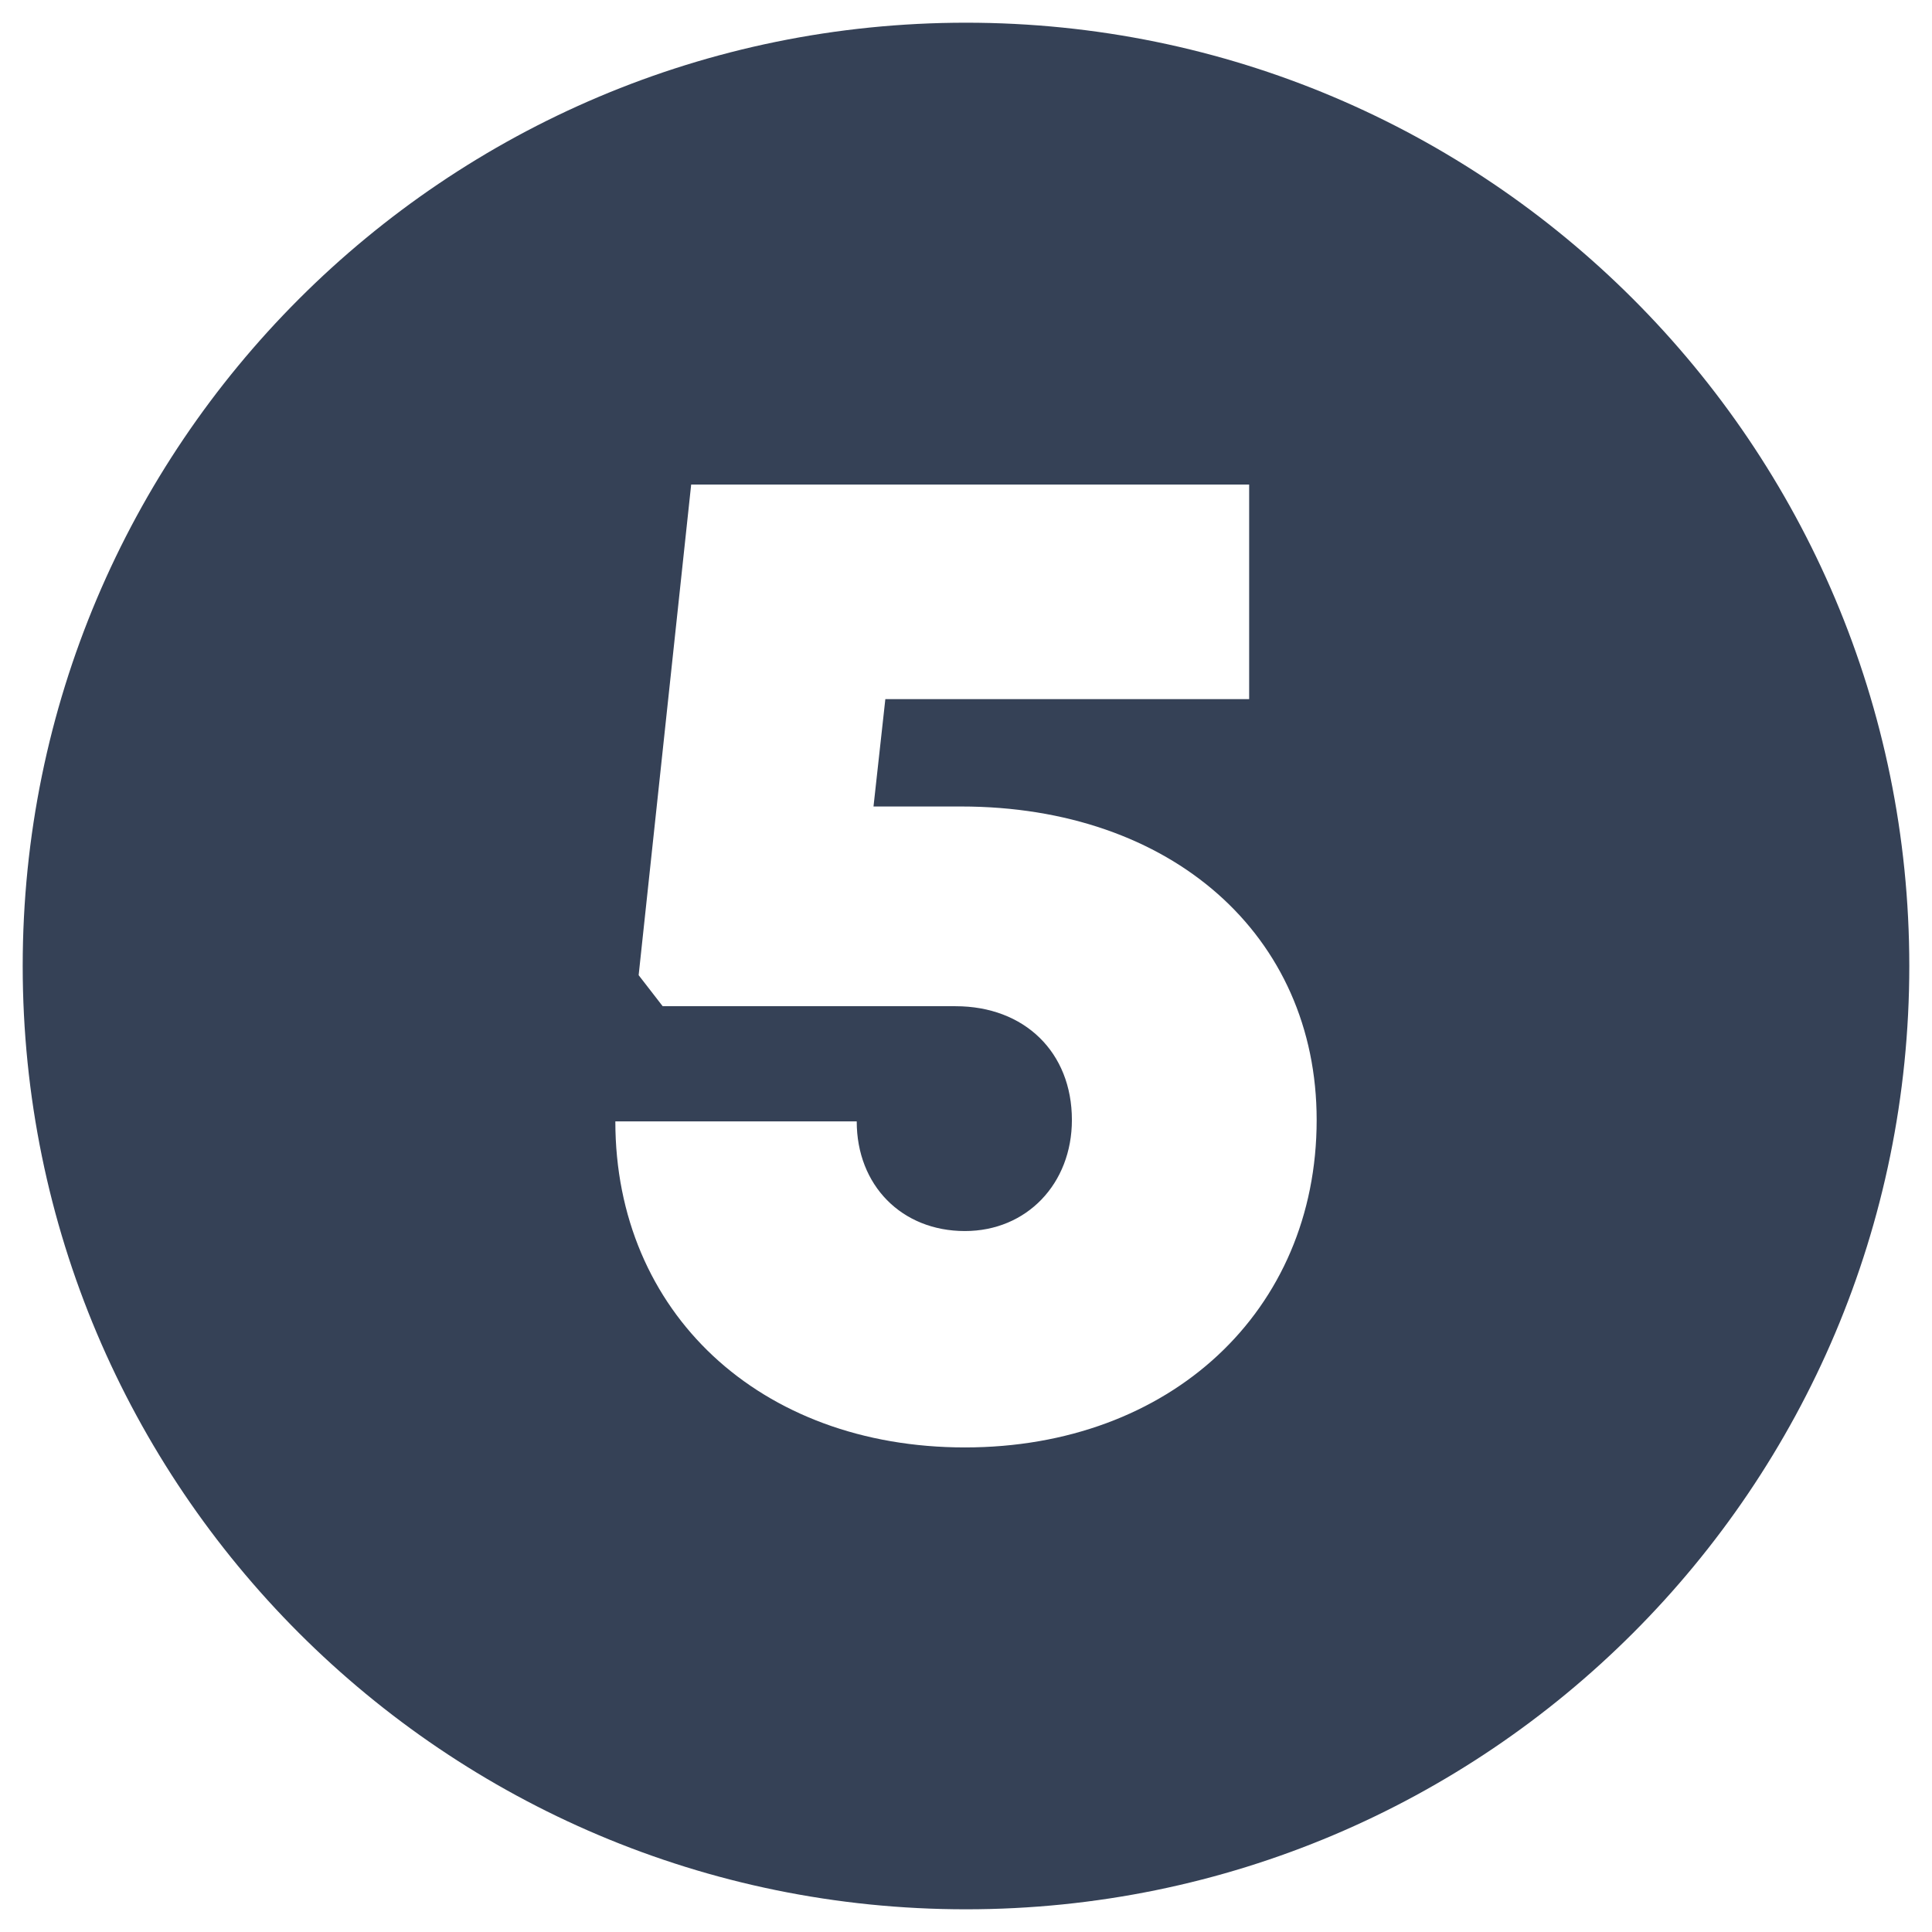 <svg width="16" height="16" viewBox="0 0 16 16" fill="none" xmlns="http://www.w3.org/2000/svg">
<g clip-path="url(#clip0_8412_93049)">
<path d="M8 0.188C3.685 0.188 0.188 3.685 0.188 8C0.188 12.315 3.685 15.812 8 15.812C12.315 15.812 15.812 12.315 15.812 8C15.812 3.685 12.315 0.188 8 0.188ZM7.991 11.987C6.293 11.987 5.096 10.869 5.096 9.287H7.095C7.095 9.816 7.467 10.195 7.991 10.195C8.503 10.195 8.877 9.803 8.877 9.275C8.877 8.715 8.485 8.333 7.913 8.333H5.488L5.289 8.076L5.724 4.013H10.345V5.79H7.332L7.234 6.679H7.959V6.679C9.704 6.679 10.904 7.747 10.904 9.275C10.904 10.858 9.691 11.987 7.991 11.987Z" fill="#354156"/>
</g>
<defs>
<clipPath id="clip0_8412_93049">
<rect width="16" height="16" fill="white"/>
</clipPath>
</defs>
</svg>
